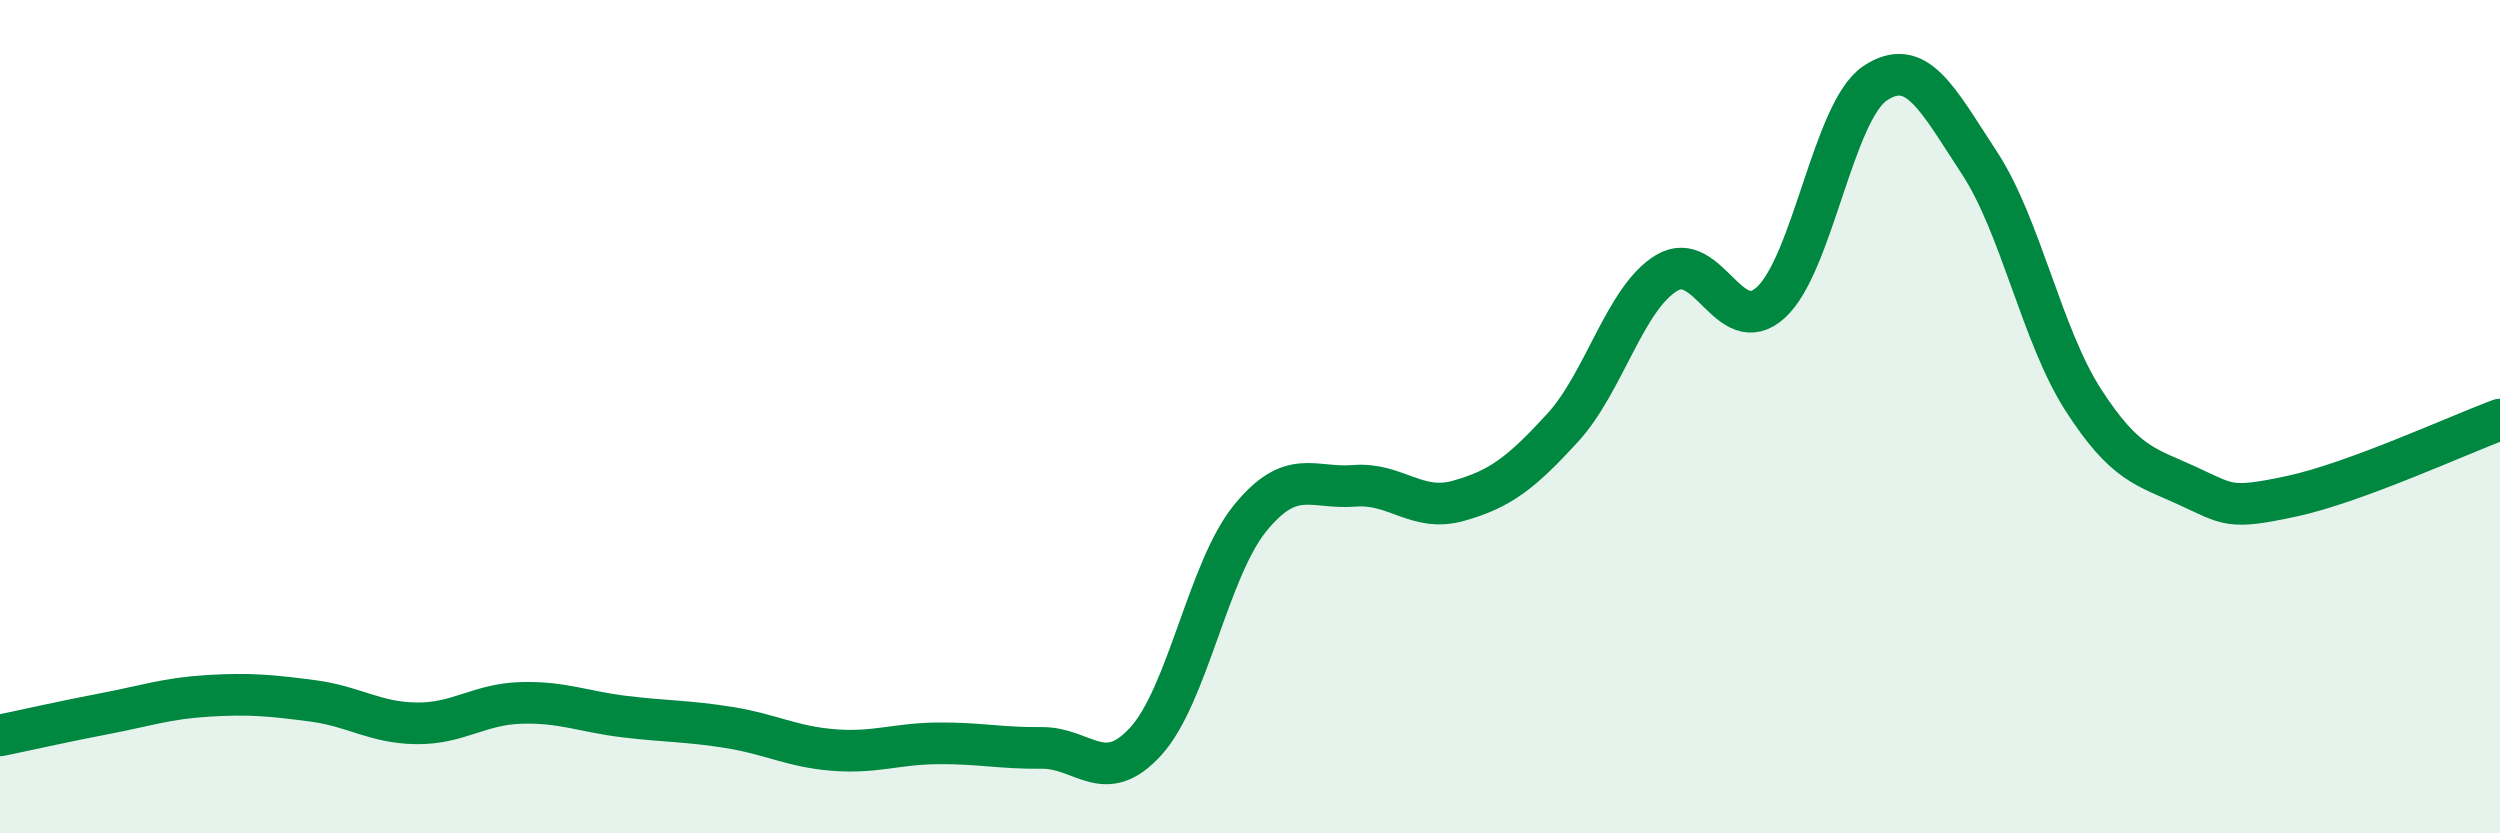 
    <svg width="60" height="20" viewBox="0 0 60 20" xmlns="http://www.w3.org/2000/svg">
      <path
        d="M 0,17.65 C 0.5,17.55 1.5,17.32 2.5,17.13 C 3.5,16.94 4,16.76 5,16.7 C 6,16.64 6.5,16.69 7.5,16.82 C 8.5,16.95 9,17.35 10,17.36 C 11,17.37 11.5,16.9 12.5,16.87 C 13.5,16.84 14,17.08 15,17.2 C 16,17.32 16.5,17.3 17.5,17.46 C 18.5,17.62 19,17.92 20,18 C 21,18.08 21.5,17.85 22.5,17.84 C 23.5,17.83 24,17.96 25,17.95 C 26,17.94 26.5,18.89 27.5,17.79 C 28.5,16.69 29,13.67 30,12.44 C 31,11.21 31.5,11.74 32.5,11.66 C 33.5,11.58 34,12.3 35,12.02 C 36,11.74 36.5,11.36 37.5,10.27 C 38.5,9.18 39,7.15 40,6.55 C 41,5.95 41.5,8.17 42.5,7.26 C 43.5,6.35 44,2.67 45,2 C 46,1.33 46.5,2.38 47.5,3.9 C 48.5,5.42 49,8.05 50,9.6 C 51,11.15 51.5,11.2 52.5,11.66 C 53.5,12.12 53.5,12.23 55,11.91 C 56.5,11.59 59,10.44 60,10.07L60 20L0 20Z"
        fill="#008740"
        opacity="0.1"
        stroke-linecap="round"
        stroke-linejoin="round"
      />
      <path
        d="M 0,17.65 C 0.5,17.55 1.5,17.32 2.5,17.13 C 3.5,16.94 4,16.76 5,16.7 C 6,16.64 6.5,16.69 7.5,16.82 C 8.5,16.95 9,17.35 10,17.36 C 11,17.37 11.5,16.9 12.5,16.87 C 13.5,16.84 14,17.08 15,17.2 C 16,17.32 16.5,17.3 17.5,17.46 C 18.5,17.62 19,17.92 20,18 C 21,18.08 21.5,17.85 22.5,17.84 C 23.5,17.83 24,17.96 25,17.95 C 26,17.94 26.5,18.89 27.5,17.79 C 28.5,16.69 29,13.67 30,12.44 C 31,11.21 31.5,11.74 32.5,11.66 C 33.5,11.58 34,12.3 35,12.02 C 36,11.74 36.5,11.36 37.5,10.27 C 38.5,9.18 39,7.15 40,6.55 C 41,5.95 41.5,8.17 42.5,7.26 C 43.5,6.35 44,2.67 45,2 C 46,1.33 46.5,2.38 47.5,3.9 C 48.5,5.42 49,8.05 50,9.6 C 51,11.15 51.5,11.2 52.5,11.66 C 53.5,12.12 53.5,12.23 55,11.91 C 56.5,11.59 59,10.44 60,10.07"
        stroke="#008740"
        stroke-width="1"
        fill="none"
        stroke-linecap="round"
        stroke-linejoin="round"
      />
    </svg>
  